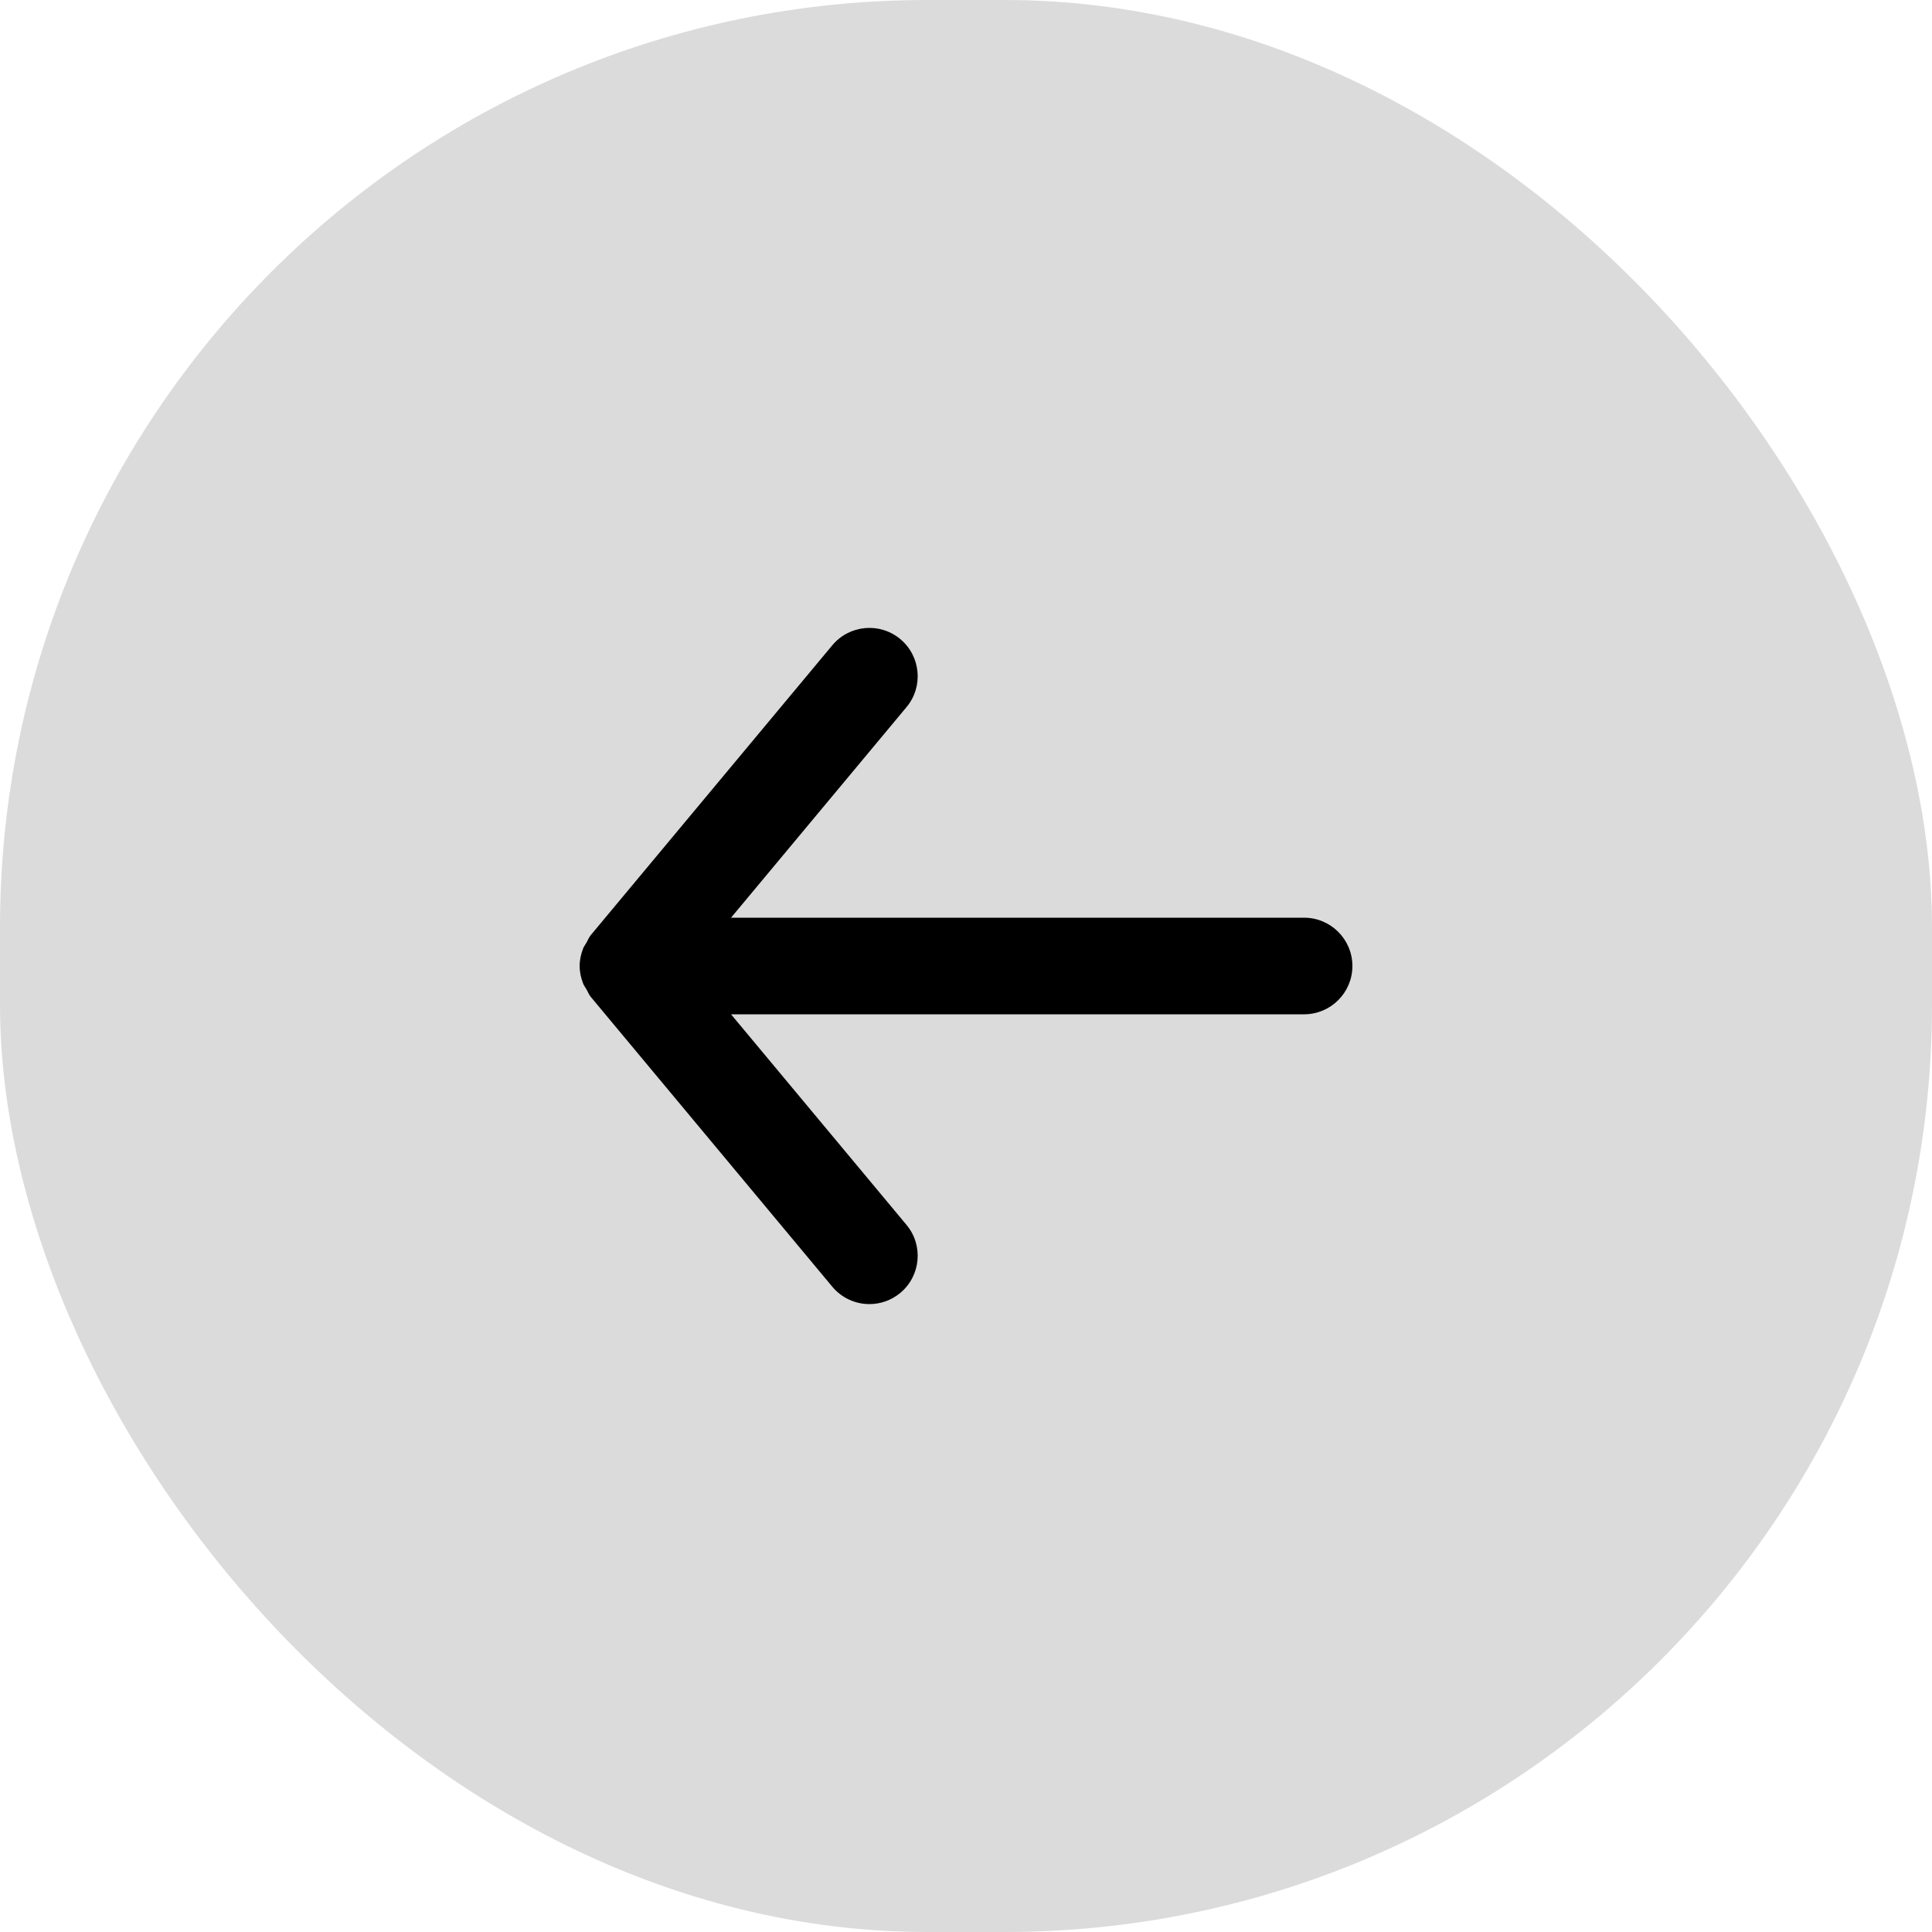 <svg width="34" height="34" viewBox="0 0 34 34" fill="none" xmlns="http://www.w3.org/2000/svg">
<rect width="34" height="34" rx="16.32" fill="#DBDBDB"/>
<path fill-rule="evenodd" clip-rule="evenodd" d="M22.95 16.15H12.865L15.953 12.444C16.254 12.084 16.204 11.547 15.844 11.247C15.483 10.946 14.947 10.996 14.647 11.356L10.397 16.456C10.364 16.496 10.347 16.543 10.322 16.587C10.302 16.623 10.277 16.653 10.262 16.692C10.224 16.79 10.201 16.893 10.201 16.997C10.201 16.997 10.2 16.999 10.2 17C10.2 17.001 10.201 17.003 10.201 17.003C10.201 17.107 10.224 17.21 10.262 17.308C10.277 17.347 10.302 17.377 10.322 17.413C10.347 17.457 10.364 17.504 10.397 17.544L14.647 22.644C14.816 22.846 15.057 22.95 15.3 22.95C15.492 22.95 15.685 22.885 15.844 22.753C16.204 22.453 16.254 21.916 15.953 21.556L12.865 17.85H22.95C23.419 17.85 23.8 17.469 23.8 17C23.8 16.531 23.419 16.15 22.95 16.15Z" fill="black"/>
</svg>
